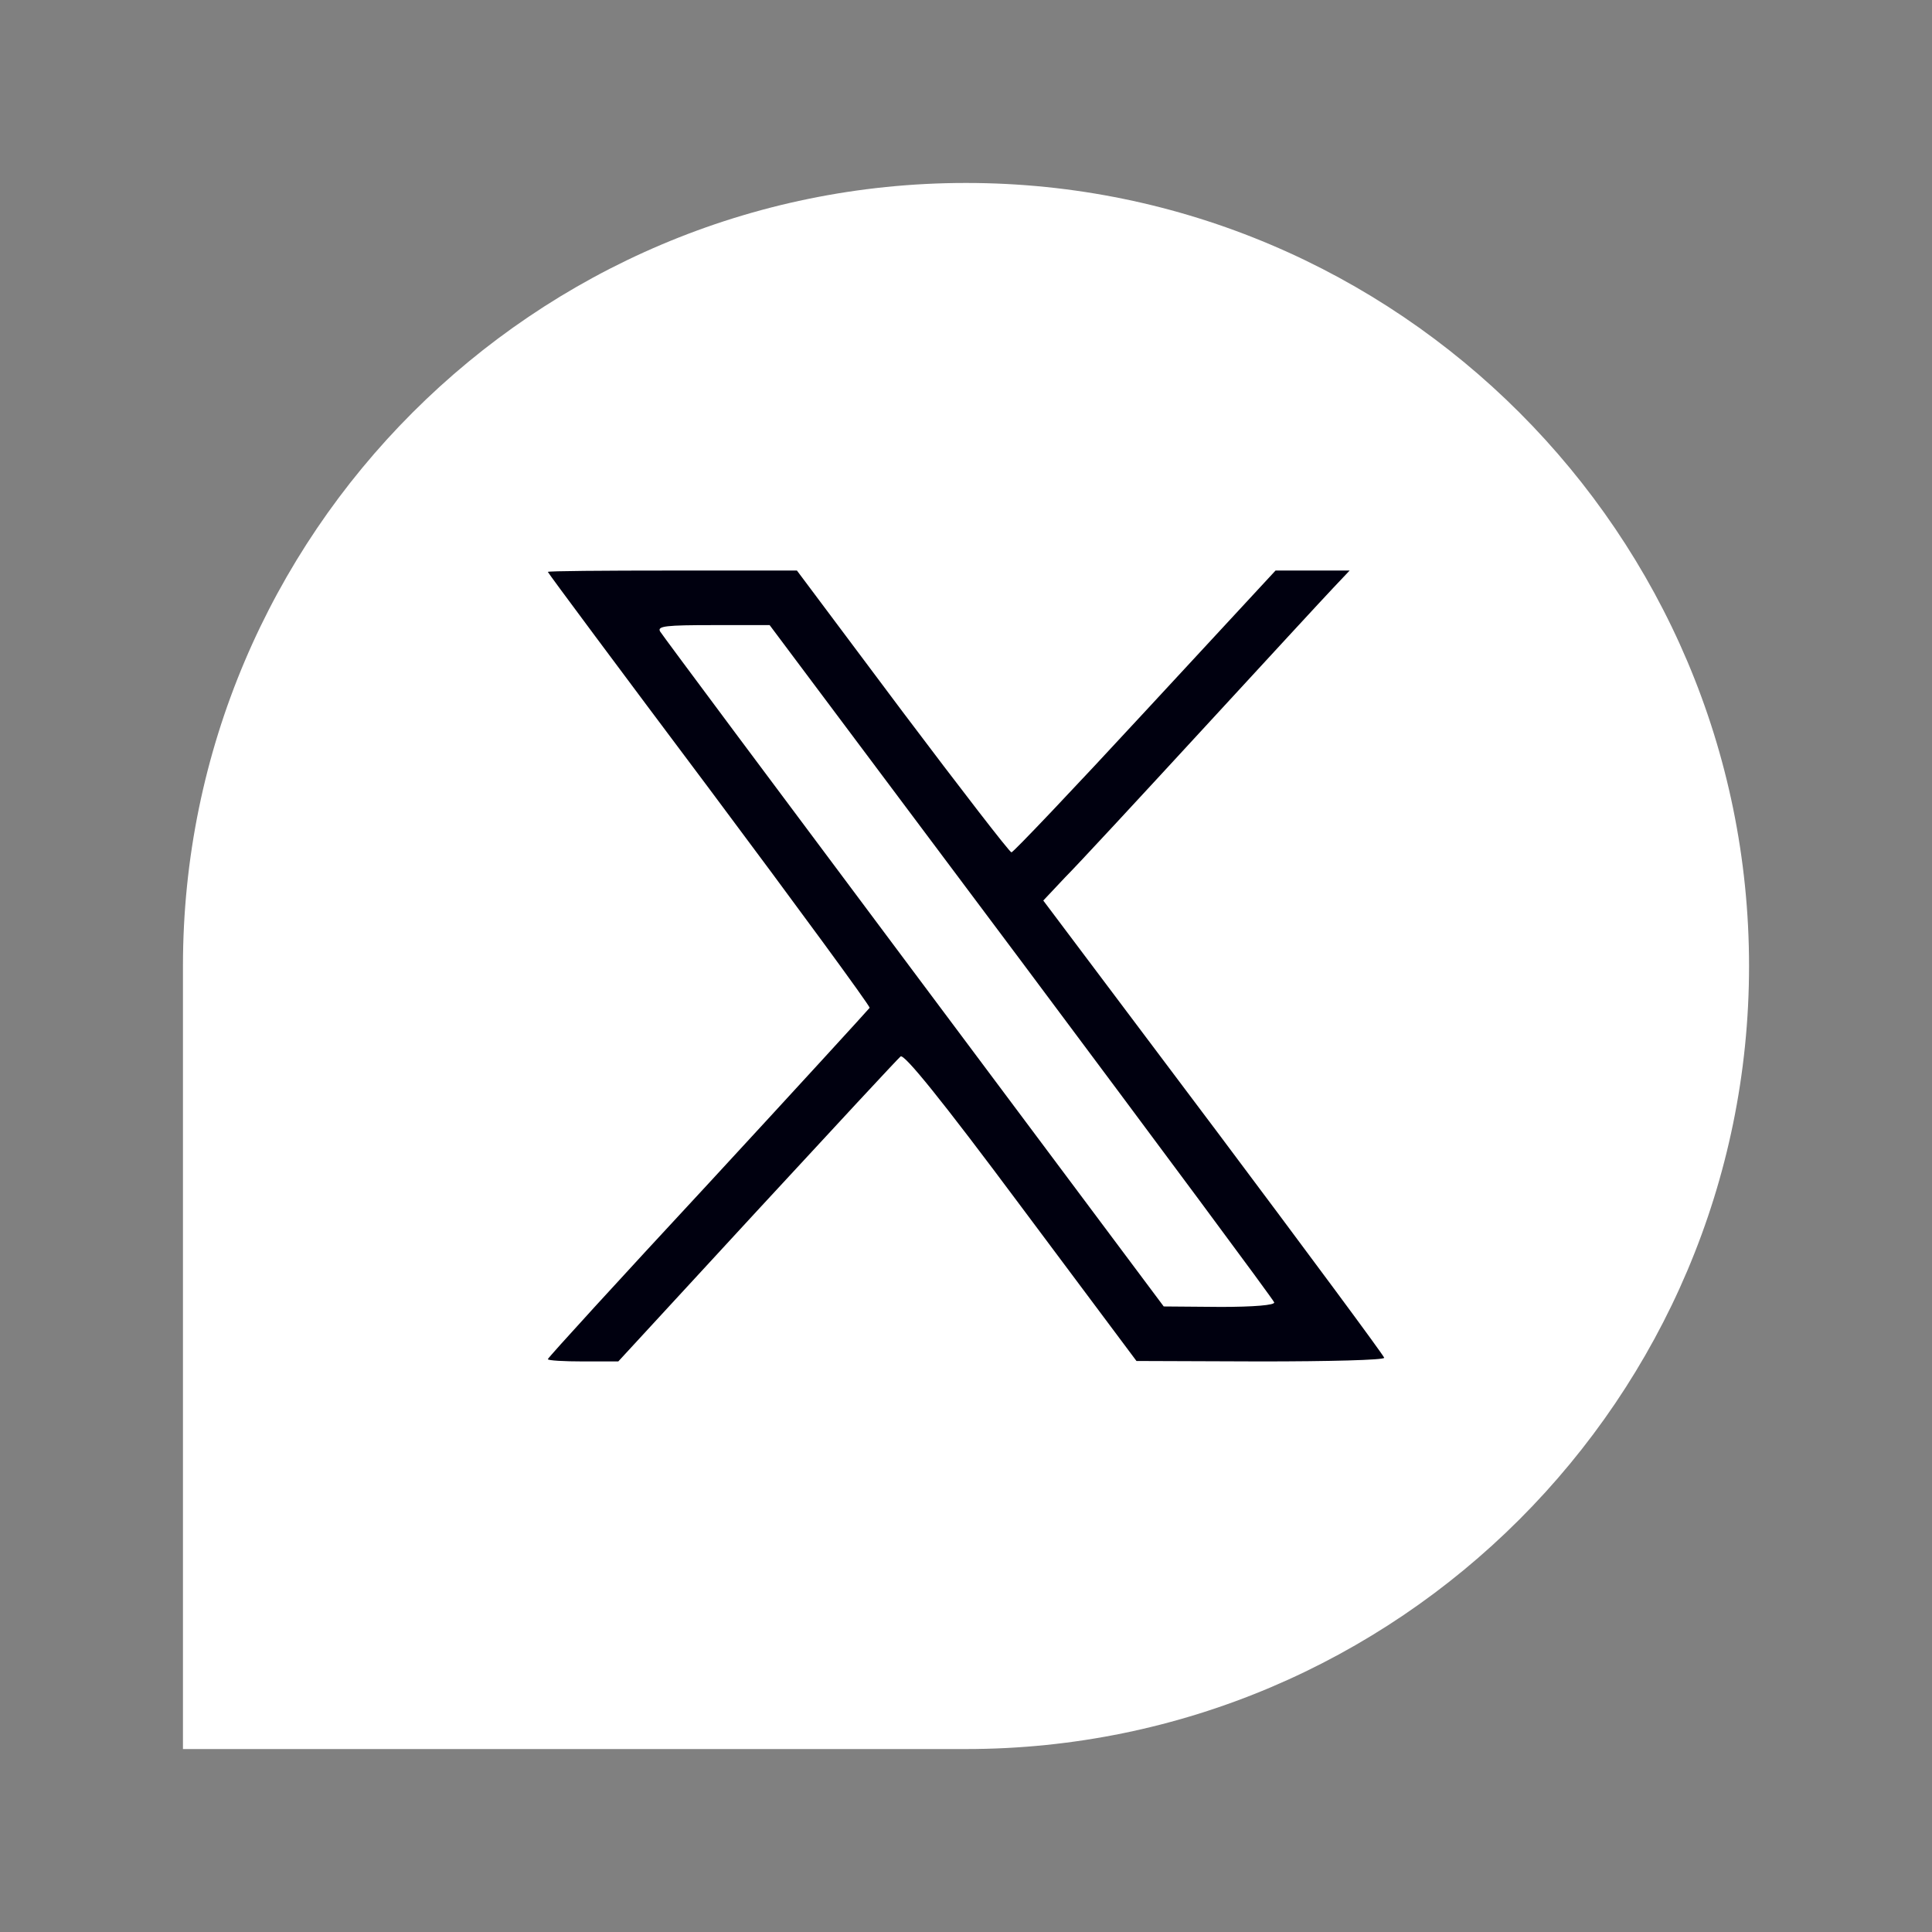 <?xml version="1.0" encoding="UTF-8"?><svg id="b" xmlns="http://www.w3.org/2000/svg" viewBox="0 0 163.448 163.448"><rect x="0" y="0" width="163.448" height="163.448" fill="#808080" stroke="none"/><defs><style>.d{fill:none;}.e{fill:#00000f;}.f{fill:#fff;}</style></defs><g id="c"><path class="f" d="M81.724,15.478C45.196,15.478,15.478,45.196,15.478,81.724v66.246h66.246c36.528,0,66.246-29.718,66.246-66.246S118.252,15.478,81.724,15.478Z"/><path class="e" d="M102.682,95.375l-14.42-19.189,1.846-1.961c1.038-1.038,6.268-6.691,11.613-12.498,5.345-5.807,10.344-11.229,11.113-12.036l1.346-1.423h-6.268l-11.036,11.921c-6.037,6.537-11.152,11.921-11.306,11.921s-4.307-5.384-9.229-11.921l-8.921-11.921h-10.536c-5.807,0-10.536.038-10.536.115,0,.077,6.153,8.345,13.651,18.343,7.476,10.006,13.574,18.327,13.574,18.535-.077.115-6.23,6.845-13.651,14.882-7.46,8.037-13.574,14.728-13.574,14.843,0,.115,1.346.192,2.999.192h2.961l11.729-12.728c6.46-6.999,11.921-12.882,12.152-13.074.308-.231,3.461,3.653,10.19,12.69l9.767,13.074,10.498.038c5.73,0,10.46-.115,10.46-.308,0-.154-6.499-8.921-14.42-19.496ZM103.182,110.565l-4.73-.038-21.15-28.302c-11.613-15.535-21.304-28.533-21.457-28.802-.269-.461.538-.538,4.499-.538h4.768l21.304,28.456c11.69,15.651,21.342,28.648,21.381,28.841.077.231-1.692.385-4.614.385Z"/><rect class="d" width="163.448" height="163.448"/></g></svg>